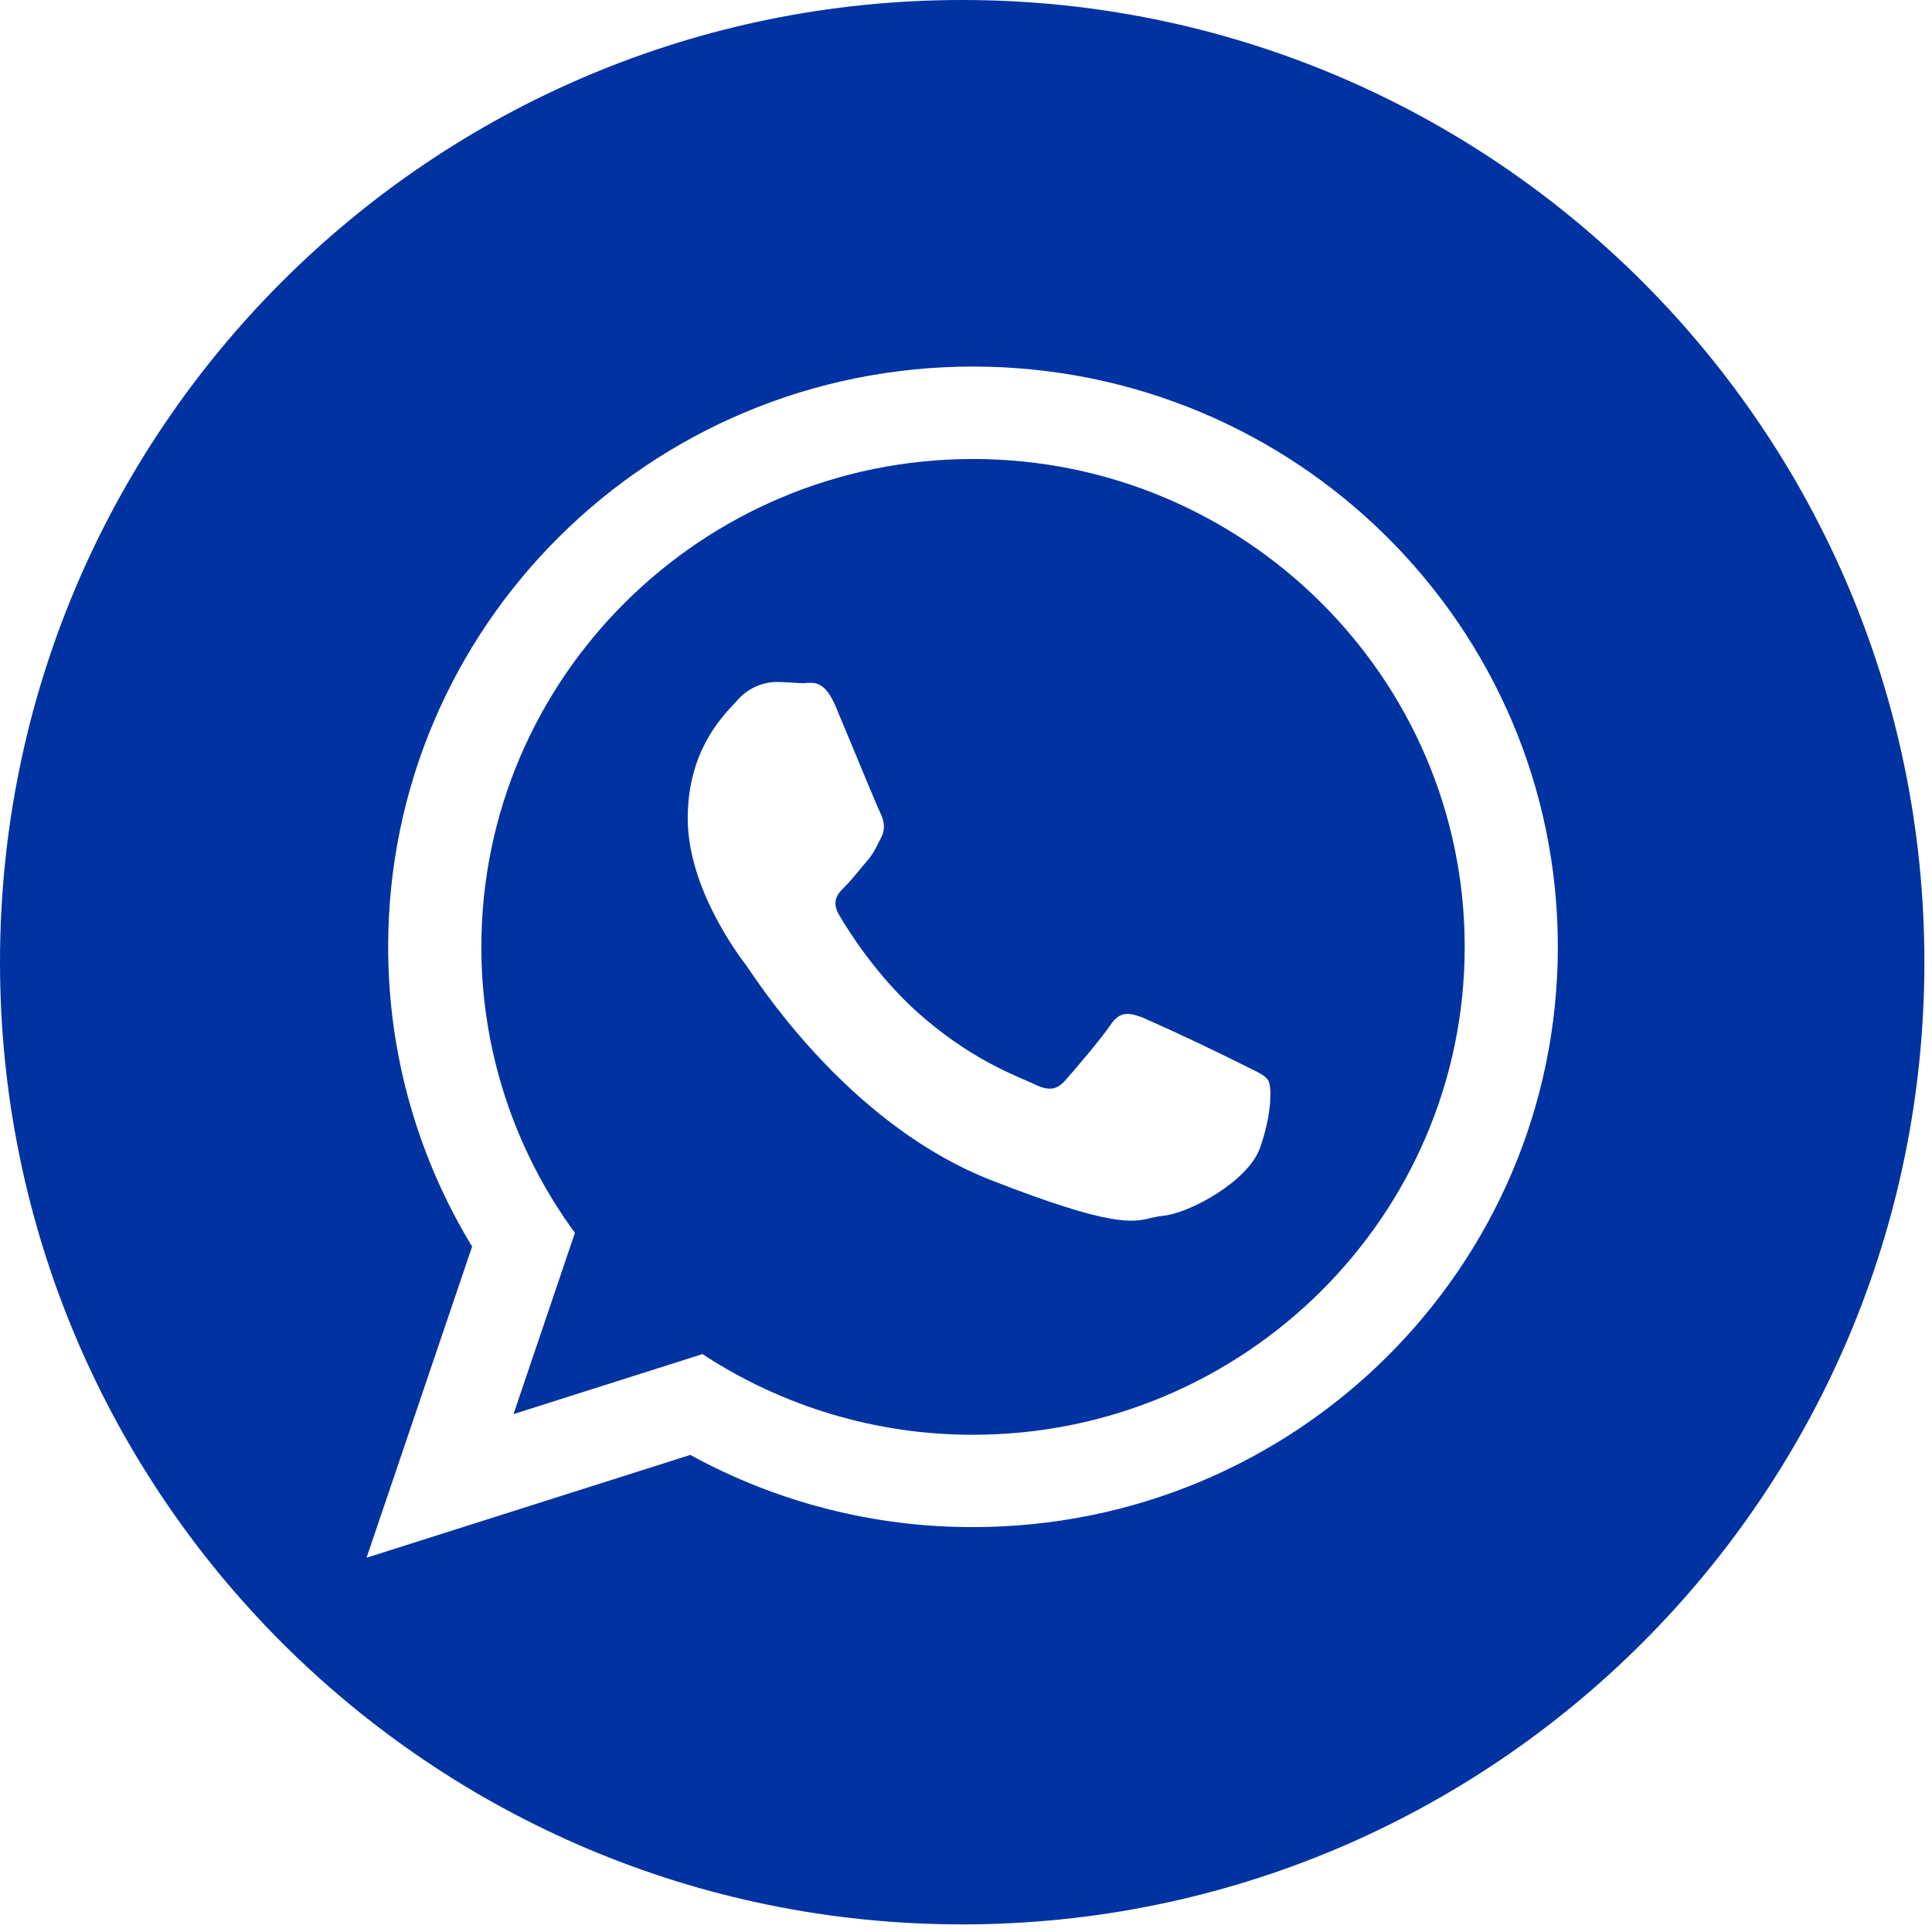 <svg width="33" height="33" viewBox="0 0 33 33" fill="none" xmlns="http://www.w3.org/2000/svg">
<path fill-rule="evenodd" clip-rule="evenodd" d="M32.87 16.435C32.87 25.513 25.512 32.87 16.435 32.87C7.358 32.87 0 25.513 0 16.435C0 7.358 7.358 0 16.435 0C25.512 0 32.87 7.358 32.87 16.435ZM11.791 24.851C13.271 25.663 14.932 26.087 16.619 26.084C22.137 26.084 26.609 21.647 26.609 16.173C26.609 10.698 22.137 6.261 16.619 6.261C11.102 6.261 6.63 10.698 6.63 16.173C6.63 18.045 7.155 19.797 8.064 21.292L6.261 26.607L11.791 24.851ZM8.222 16.173C8.222 11.578 11.988 7.84 16.619 7.84C21.249 7.84 25.018 11.578 25.018 16.173C25.018 20.769 21.249 24.507 16.619 24.507C14.978 24.509 13.371 24.03 11.999 23.129L8.771 24.154L9.82 21.058C8.781 19.642 8.221 17.93 8.222 16.173ZM21.328 18.236C21.5 18.319 21.614 18.374 21.664 18.456C21.725 18.557 21.725 19.044 21.52 19.611C21.317 20.179 20.317 20.725 19.867 20.766C19.791 20.774 19.726 20.788 19.662 20.803C19.346 20.88 18.992 20.965 16.929 20.158C14.629 19.26 13.113 17.028 12.799 16.566L12.747 16.491C12.622 16.327 11.747 15.172 11.747 13.979C11.747 12.86 12.301 12.273 12.556 12.004C12.572 11.986 12.588 11.969 12.603 11.952C12.685 11.859 12.786 11.784 12.899 11.732C13.011 11.68 13.133 11.651 13.257 11.648C13.342 11.648 13.425 11.653 13.508 11.658C13.583 11.664 13.656 11.669 13.727 11.669L13.78 11.666C13.918 11.656 14.098 11.645 14.276 12.072L14.538 12.7C14.751 13.217 14.992 13.794 15.032 13.877C15.093 13.999 15.134 14.14 15.053 14.303L15.018 14.37C14.957 14.495 14.912 14.586 14.809 14.708C14.766 14.755 14.724 14.807 14.682 14.859C14.597 14.96 14.514 15.062 14.441 15.134C14.319 15.255 14.19 15.384 14.333 15.629C14.475 15.873 14.967 16.666 15.694 17.311C16.477 18.003 17.158 18.297 17.502 18.445L17.665 18.517C17.909 18.639 18.052 18.618 18.194 18.456C18.338 18.294 18.808 17.746 18.97 17.504C19.133 17.26 19.296 17.3 19.521 17.382C20.13 17.652 20.733 17.937 21.328 18.236Z" fill="#0033A1"/>
</svg>
